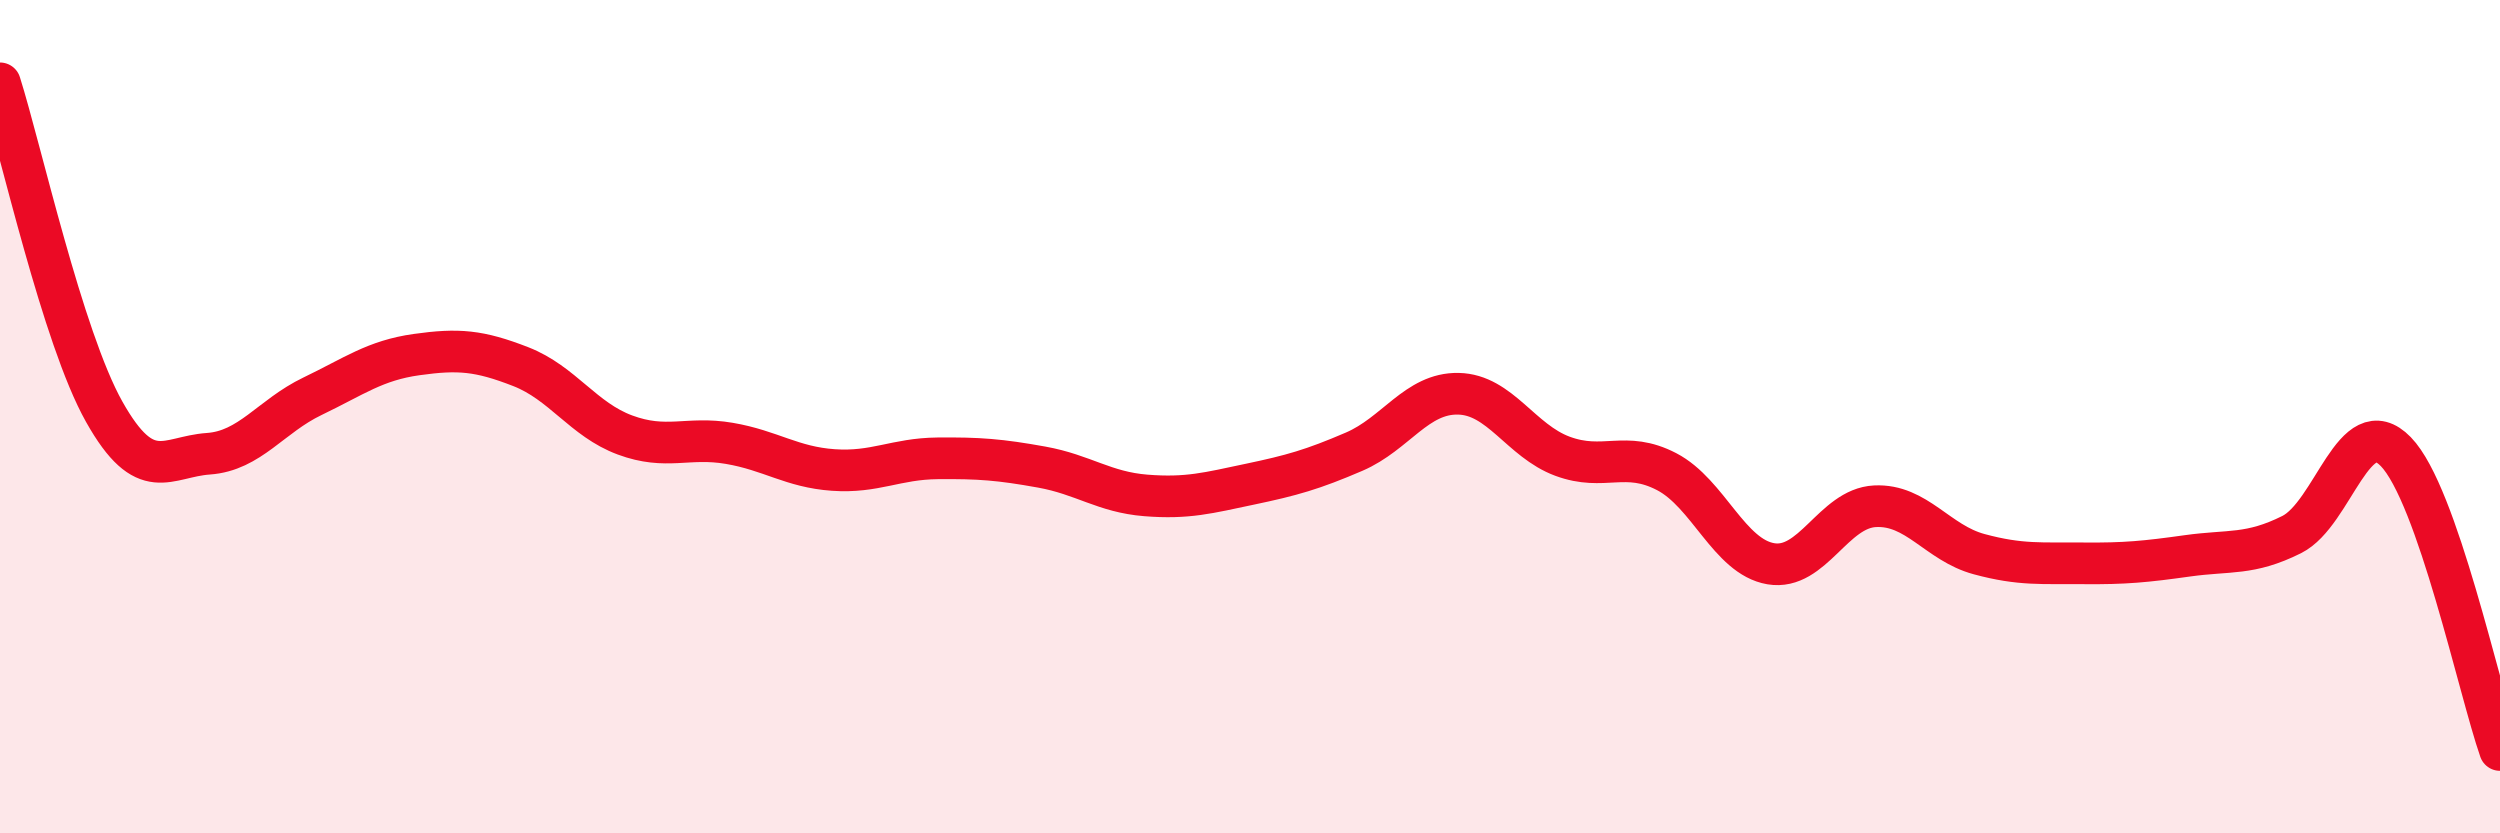 
    <svg width="60" height="20" viewBox="0 0 60 20" xmlns="http://www.w3.org/2000/svg">
      <path
        d="M 0,2 C 0.5,3.58 1.5,8.1 2.5,9.88 C 3.5,11.66 4,10.96 5,10.89 C 6,10.82 6.5,9.99 7.5,9.51 C 8.5,9.03 9,8.65 10,8.51 C 11,8.37 11.5,8.41 12.5,8.8 C 13.5,9.19 14,10.07 15,10.44 C 16,10.81 16.5,10.47 17.5,10.64 C 18.5,10.81 19,11.21 20,11.28 C 21,11.35 21.5,11.01 22.5,11 C 23.5,10.99 24,11.03 25,11.21 C 26,11.39 26.5,11.81 27.5,11.89 C 28.5,11.97 29,11.83 30,11.62 C 31,11.41 31.5,11.27 32.5,10.84 C 33.5,10.41 34,9.43 35,9.45 C 36,9.47 36.5,10.58 37.5,10.95 C 38.5,11.32 39,10.8 40,11.32 C 41,11.84 41.5,13.36 42.5,13.53 C 43.5,13.7 44,12.2 45,12.15 C 46,12.1 46.5,13.03 47.5,13.3 C 48.5,13.57 49,13.51 50,13.52 C 51,13.53 51.5,13.48 52.5,13.34 C 53.5,13.2 54,13.33 55,12.83 C 56,12.33 56.5,9.81 57.5,10.84 C 58.5,11.87 59.5,16.57 60,18L60 20L0 20Z"
        fill="#EB0A25"
        opacity="0.1"
        stroke-linecap="round"
        stroke-linejoin="round"
      />
      <path
        d="M 0,2 C 0.5,3.58 1.5,8.1 2.5,9.88 C 3.5,11.66 4,10.96 5,10.89 C 6,10.82 6.5,9.99 7.5,9.51 C 8.5,9.03 9,8.65 10,8.51 C 11,8.37 11.5,8.41 12.5,8.8 C 13.5,9.19 14,10.07 15,10.44 C 16,10.81 16.5,10.47 17.5,10.64 C 18.5,10.81 19,11.21 20,11.28 C 21,11.35 21.5,11.01 22.5,11 C 23.5,10.99 24,11.03 25,11.21 C 26,11.39 26.5,11.81 27.5,11.89 C 28.5,11.97 29,11.83 30,11.62 C 31,11.41 31.5,11.27 32.5,10.84 C 33.5,10.41 34,9.43 35,9.45 C 36,9.47 36.5,10.58 37.5,10.95 C 38.5,11.32 39,10.8 40,11.32 C 41,11.84 41.5,13.36 42.5,13.53 C 43.5,13.7 44,12.2 45,12.15 C 46,12.1 46.5,13.03 47.5,13.3 C 48.5,13.57 49,13.51 50,13.52 C 51,13.53 51.5,13.48 52.5,13.34 C 53.5,13.2 54,13.33 55,12.83 C 56,12.33 56.5,9.81 57.5,10.84 C 58.5,11.87 59.5,16.57 60,18"
        stroke="#EB0A25"
        stroke-width="1"
        fill="none"
        stroke-linecap="round"
        stroke-linejoin="round"
      />
    </svg>
  